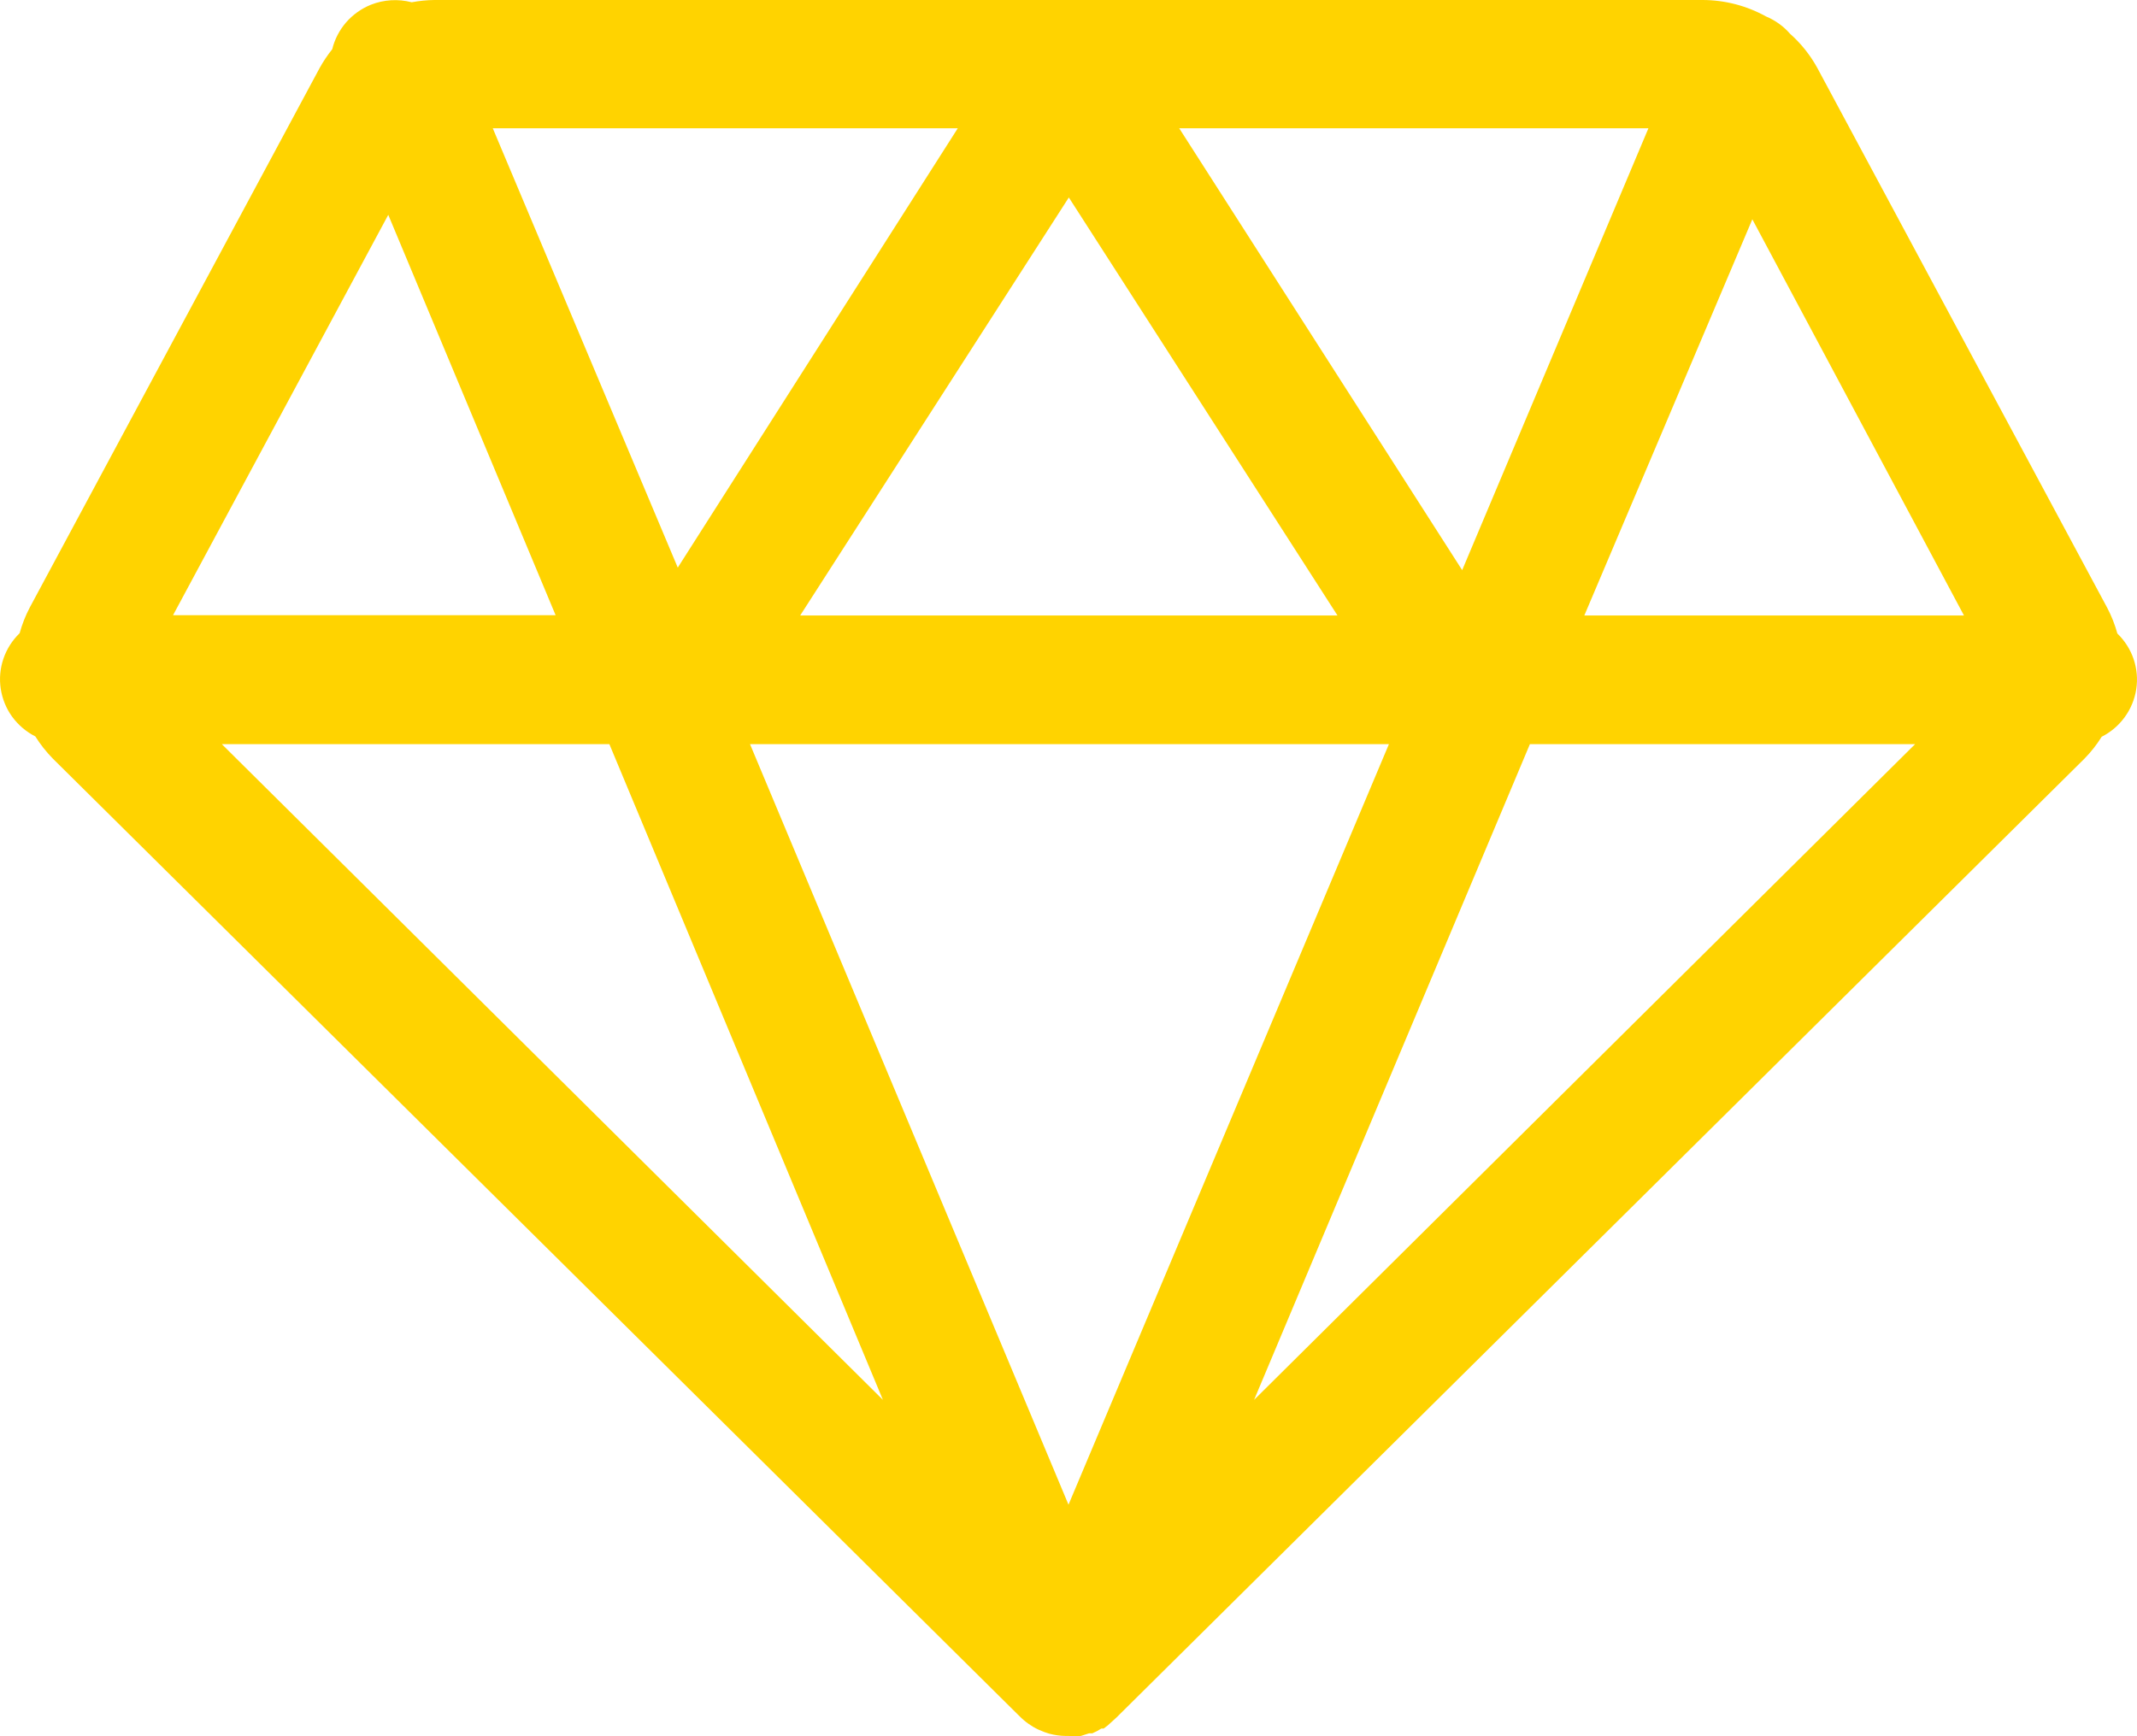 <svg width="32" height="26" viewBox="0 0 32 26" fill="none" xmlns="http://www.w3.org/2000/svg">
<path d="M31.471 11.033C31.609 10.963 31.727 10.862 31.817 10.738C31.907 10.614 31.966 10.47 31.989 10.319C32.012 10.168 31.998 10.014 31.949 9.869C31.9 9.725 31.816 9.594 31.706 9.487C31.669 9.354 31.619 9.225 31.554 9.102L27.215 1.021C27.109 0.827 26.971 0.653 26.805 0.506C26.707 0.393 26.583 0.304 26.444 0.246C26.155 0.086 25.83 0.001 25.498 0H6.506C6.392 0.001 6.278 0.013 6.165 0.034C5.962 -0.019 5.746 -0.006 5.551 0.072C5.409 0.13 5.282 0.221 5.182 0.336C5.082 0.452 5.011 0.589 4.975 0.737C4.904 0.826 4.84 0.921 4.785 1.021L0.446 9.097C0.381 9.22 0.331 9.349 0.294 9.482C0.184 9.589 0.1 9.72 0.051 9.865C0.002 10.009 -0.012 10.163 0.011 10.314C0.034 10.465 0.092 10.609 0.182 10.733C0.273 10.857 0.391 10.958 0.529 11.028C0.604 11.148 0.692 11.259 0.792 11.361L15.239 25.673L15.269 25.702C15.31 25.744 15.356 25.783 15.405 25.817L15.473 25.861C15.526 25.892 15.582 25.917 15.639 25.938L15.712 25.962C15.792 25.983 15.874 25.995 15.956 25.996H16C16.062 26.002 16.124 26.002 16.185 25.996L16.307 25.957H16.356C16.403 25.937 16.449 25.913 16.492 25.885H16.527C16.572 25.853 16.614 25.818 16.653 25.779L16.717 25.721L31.213 11.361C31.311 11.261 31.398 11.151 31.471 11.033ZM20.798 11.144L16 22.533L11.231 11.144H20.798ZM11.982 9.217L16.005 2.957L20.028 9.217H11.982ZM17.658 1.921H24.684L21.895 8.538L17.658 1.921ZM10.149 8.5L7.379 1.921H14.342L10.149 8.5ZM13.221 20.963L3.322 11.144H9.125L13.221 20.963ZM22.909 11.144H28.677L18.779 20.963L22.909 11.144ZM29.409 9.217H23.724L26.24 3.284L29.409 9.217ZM5.814 3.217L8.32 9.213H2.591L5.814 3.217Z" fill="#FFD300"/>
</svg>
